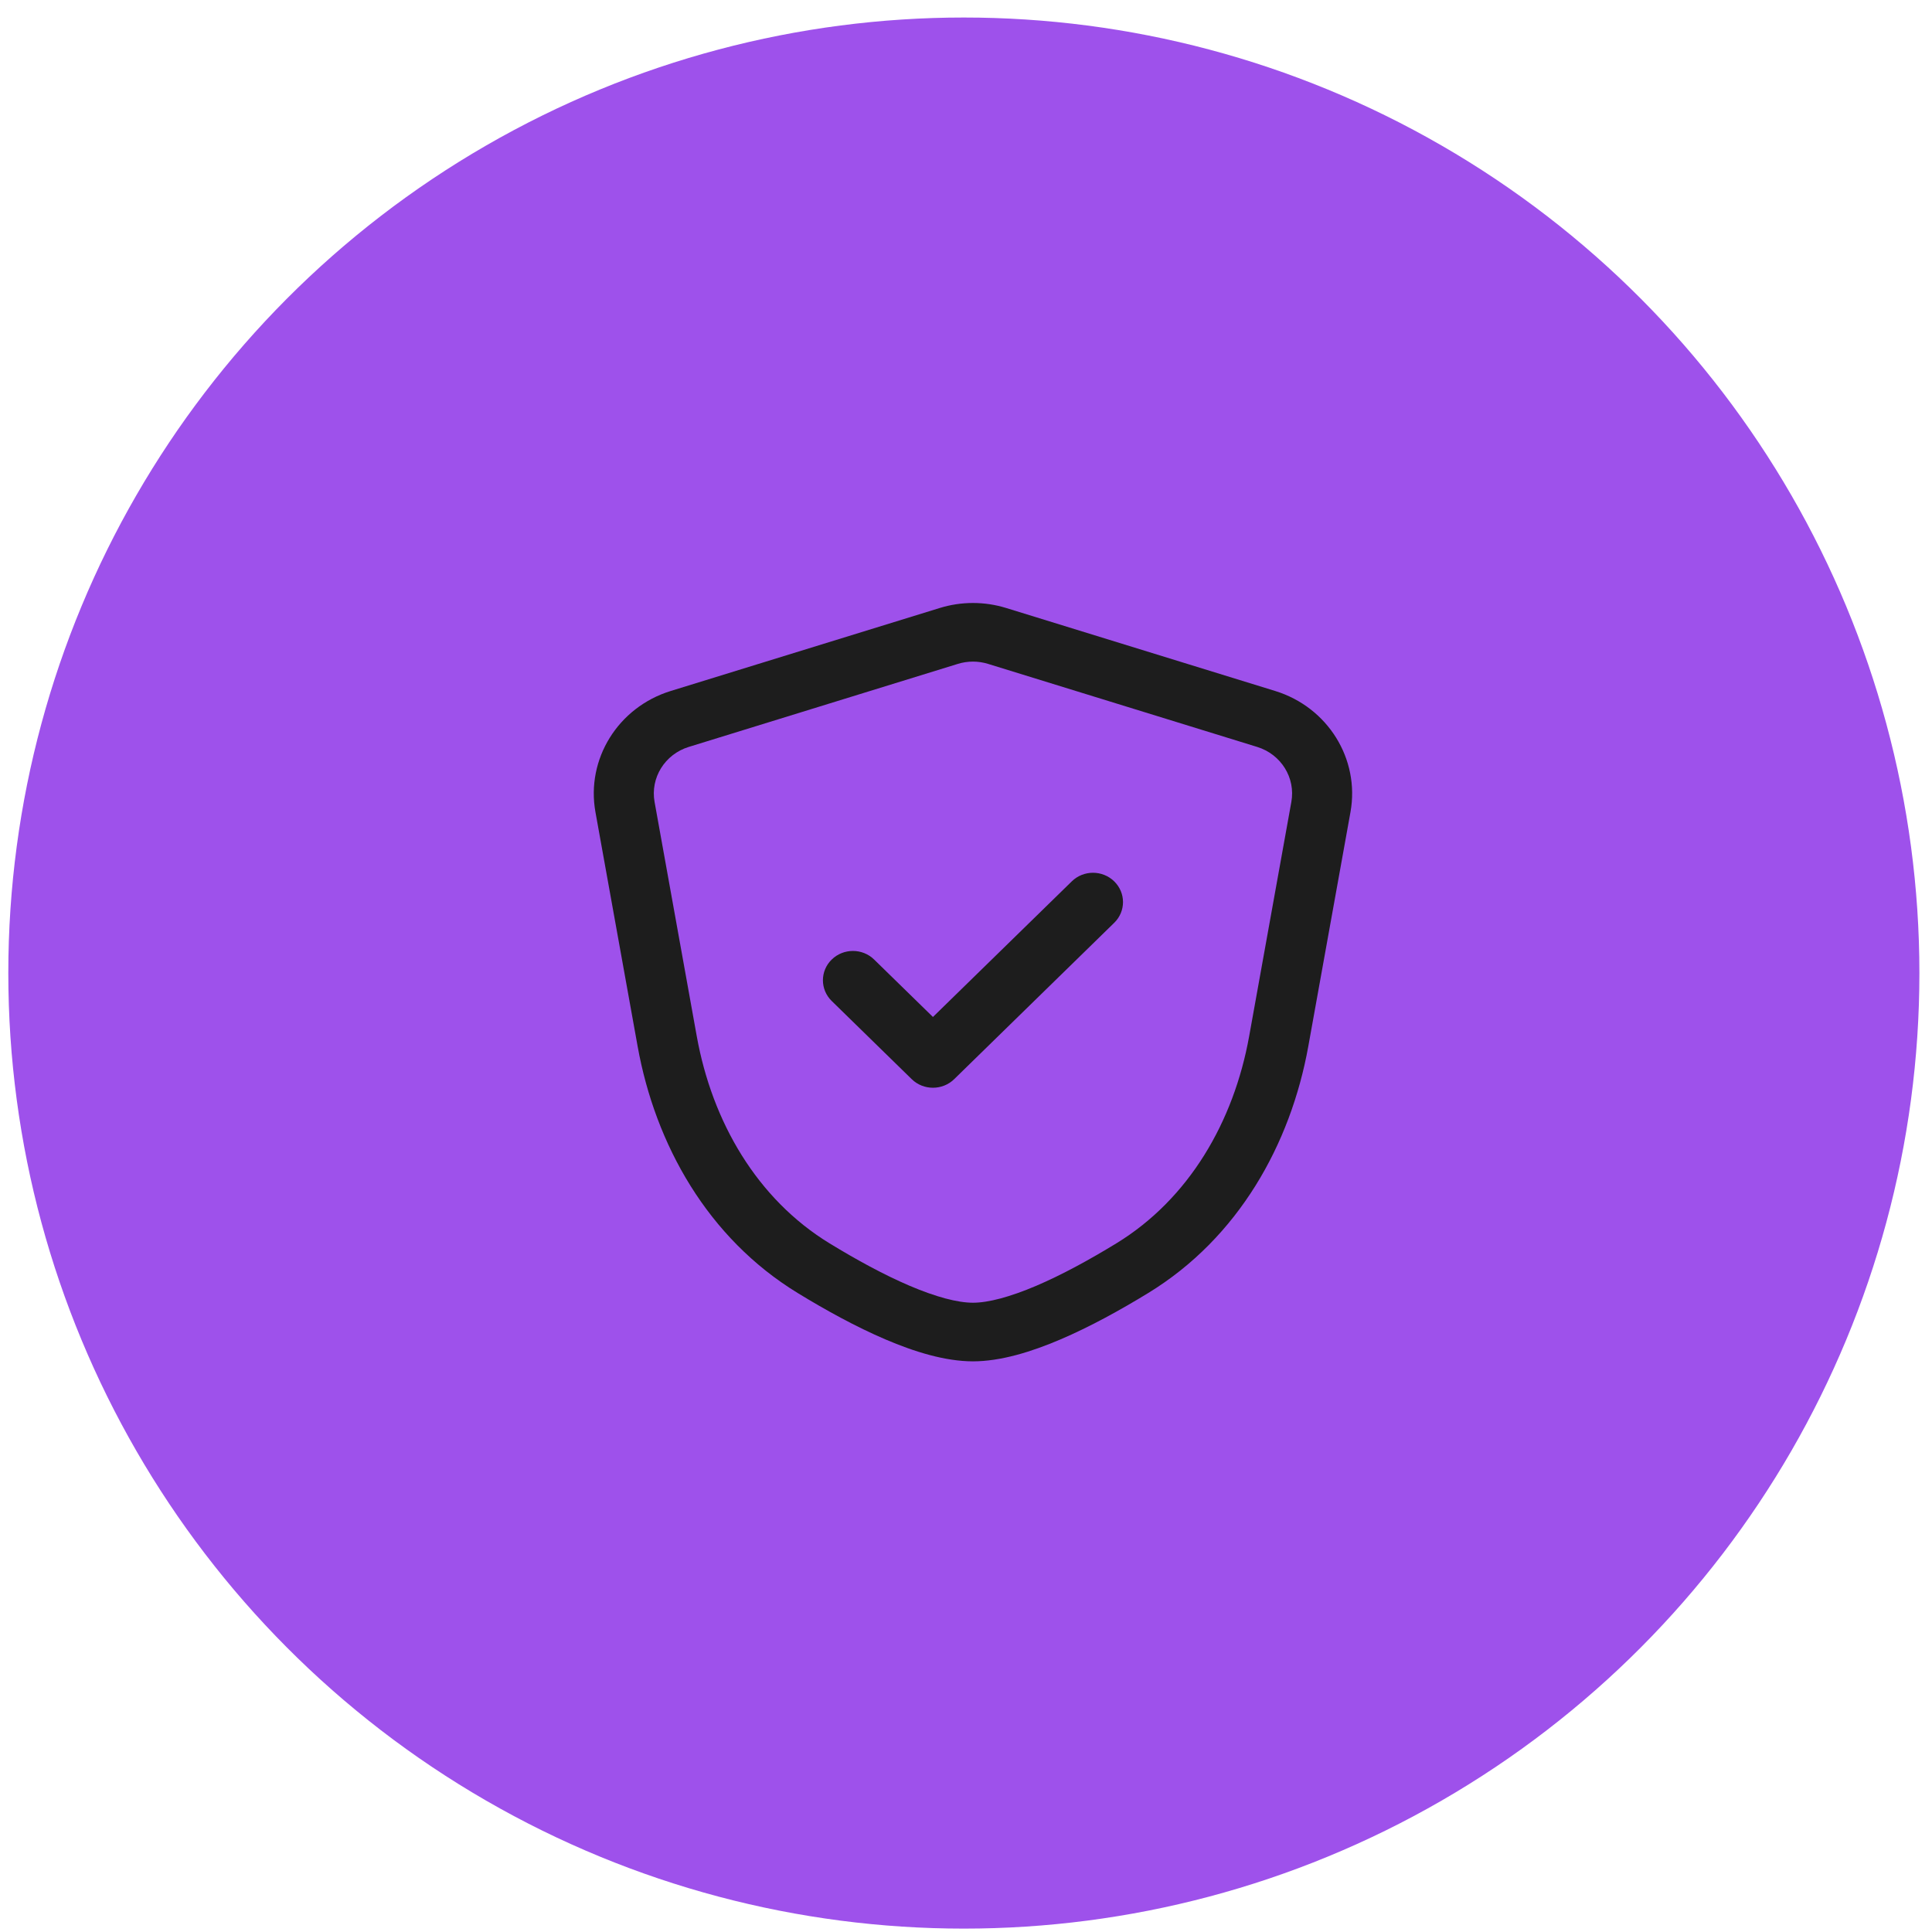 <svg width="73" height="73" viewBox="0 0 73 73" fill="none" xmlns="http://www.w3.org/2000/svg">
<circle cx="36.419" cy="36.767" r="36.105" fill="#9E51EB"/>
<path fill-rule="evenodd" clip-rule="evenodd" d="M42.1 33.302C42.543 33.735 42.543 34.436 42.1 34.868L36.053 40.776C35.61 41.208 34.892 41.208 34.449 40.776L31.426 37.822C30.983 37.389 30.983 36.688 31.426 36.256C31.869 35.823 32.587 35.823 33.029 36.256L35.251 38.426L40.497 33.302C40.939 32.869 41.657 32.869 42.1 33.302Z" fill="#1D1D1D"/>
<path fill-rule="evenodd" clip-rule="evenodd" d="M37.332 25.084C36.962 24.97 36.564 24.97 36.194 25.084L26.025 28.222C25.121 28.5 24.568 29.39 24.733 30.302L26.326 39.149C26.91 42.395 28.607 45.304 31.34 46.977C32.345 47.591 33.391 48.164 34.366 48.581C35.365 49.007 36.183 49.223 36.763 49.223C37.343 49.223 38.161 49.007 39.16 48.581C40.135 48.164 41.181 47.591 42.185 46.977C44.919 45.304 46.616 42.395 47.2 39.149L48.793 30.302C48.958 29.39 48.405 28.5 47.501 28.222L37.332 25.084ZM35.511 22.972C36.326 22.721 37.2 22.721 38.015 22.972L48.184 26.109C50.172 26.723 51.388 28.68 51.027 30.686L49.434 39.532C48.765 43.246 46.786 46.776 43.389 48.854C42.333 49.5 41.183 50.134 40.068 50.61C38.978 51.076 37.814 51.438 36.763 51.438C35.712 51.438 34.548 51.076 33.458 50.61C32.343 50.134 31.193 49.5 30.137 48.854C26.739 46.776 24.761 43.246 24.092 39.532L22.499 30.686C22.138 28.68 23.354 26.723 25.342 26.109L35.511 22.972Z" fill="#1D1D1D"/>
</svg>

